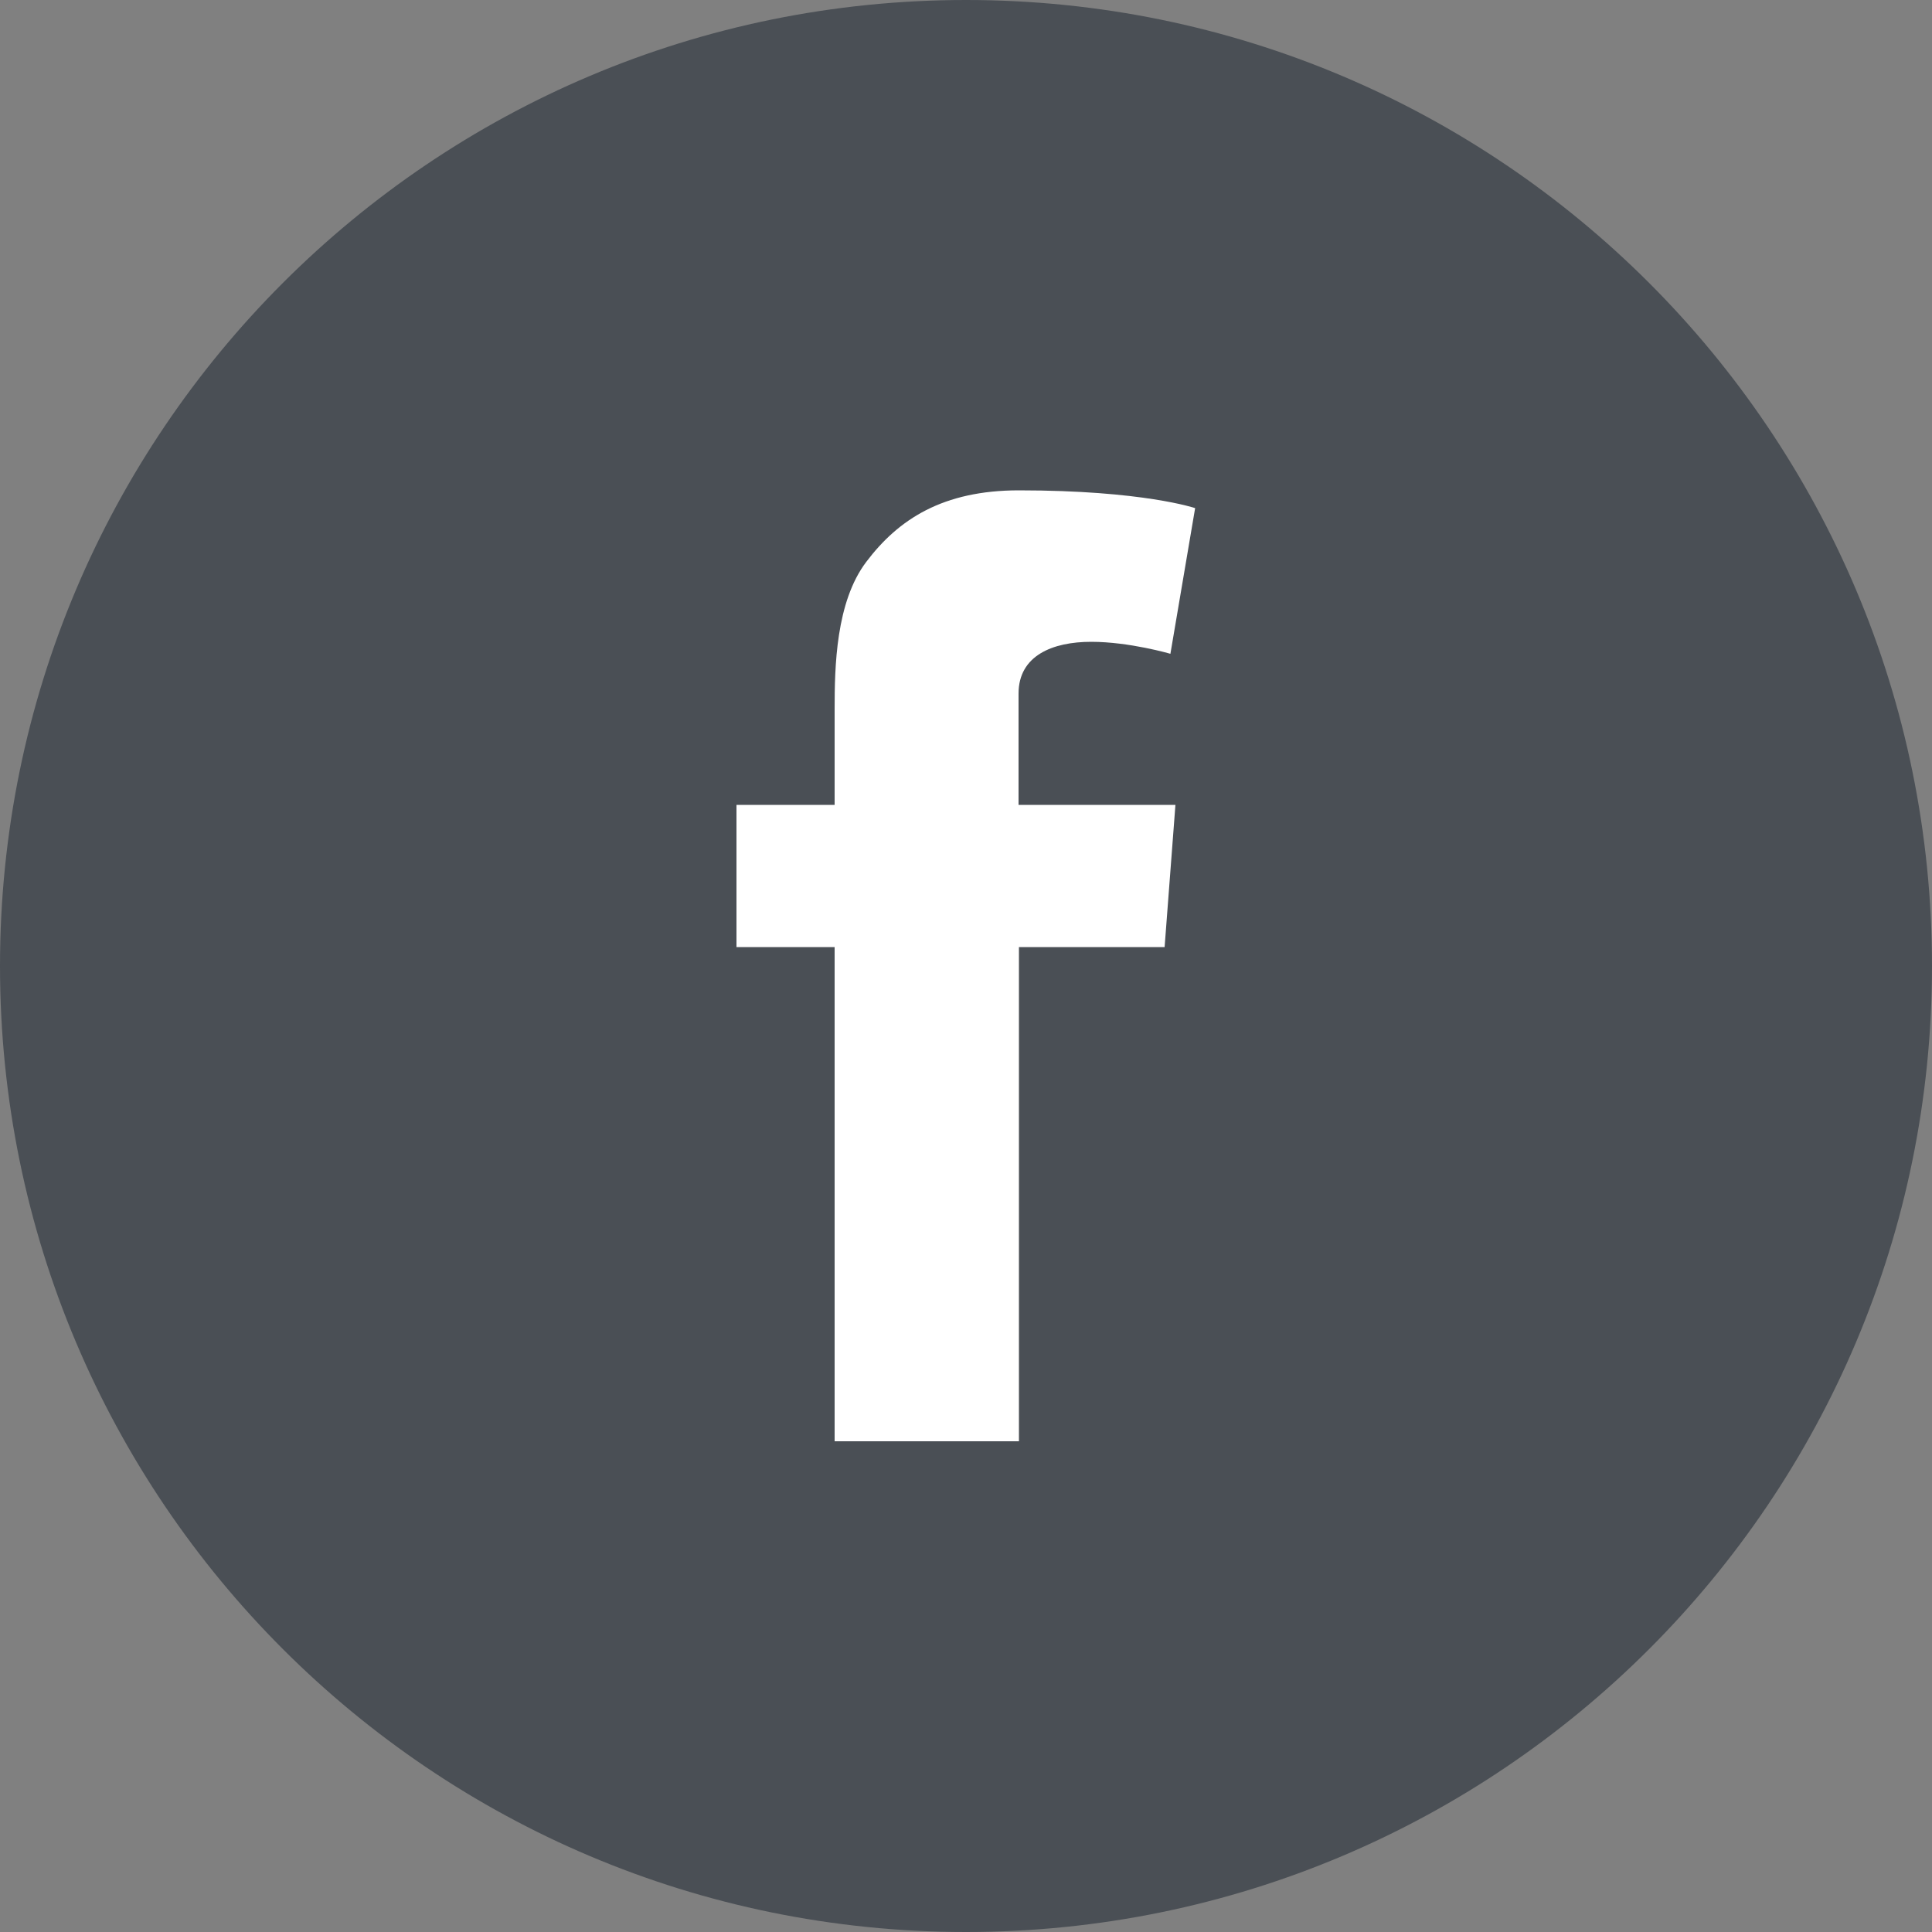 <?xml version="1.0" encoding="utf-8"?>
<!-- Generator: Adobe Illustrator 24.1.3, SVG Export Plug-In . SVG Version: 6.00 Build 0)  -->
<svg version="1.1" id="Layer_1" xmlns="http://www.w3.org/2000/svg" xmlns:xlink="http://www.w3.org/1999/xlink" x="0px" y="0px"
	 viewBox="0 0 50 50" style="enable-background:new 0 0 50 50;" xml:space="preserve">
<rect x="0" y="0" width="50" height="50" fill="#808080" stroke="none"/>
<style type="text/css">
	.st0{fill:#4A4F55;}
	.st1{fill:#FFFFFF;}
</style>
<g>
	<path class="st0" d="M50,25c0,13.81-11.19,25-25,25S0,38.81,0,25S11.19,0,25,0S50,11.19,50,25"/>
	<path class="st1" d="M19.06,20.83h2.54v-1.16v-1.13v-0.19c0-1.09,0.03-2.77,0.82-3.81c0.83-1.1,1.98-1.85,3.95-1.85
		c3.21,0,4.56,0.46,4.56,0.46l-0.64,3.77c0,0-1.06-0.31-2.05-0.31c-0.99,0-1.88,0.35-1.88,1.34v0.4v1.32v1.16h4.06l-0.28,3.68h-3.77
		V37.3h-4.77V24.51h-2.54V20.83z"/>
</g>
</svg>
